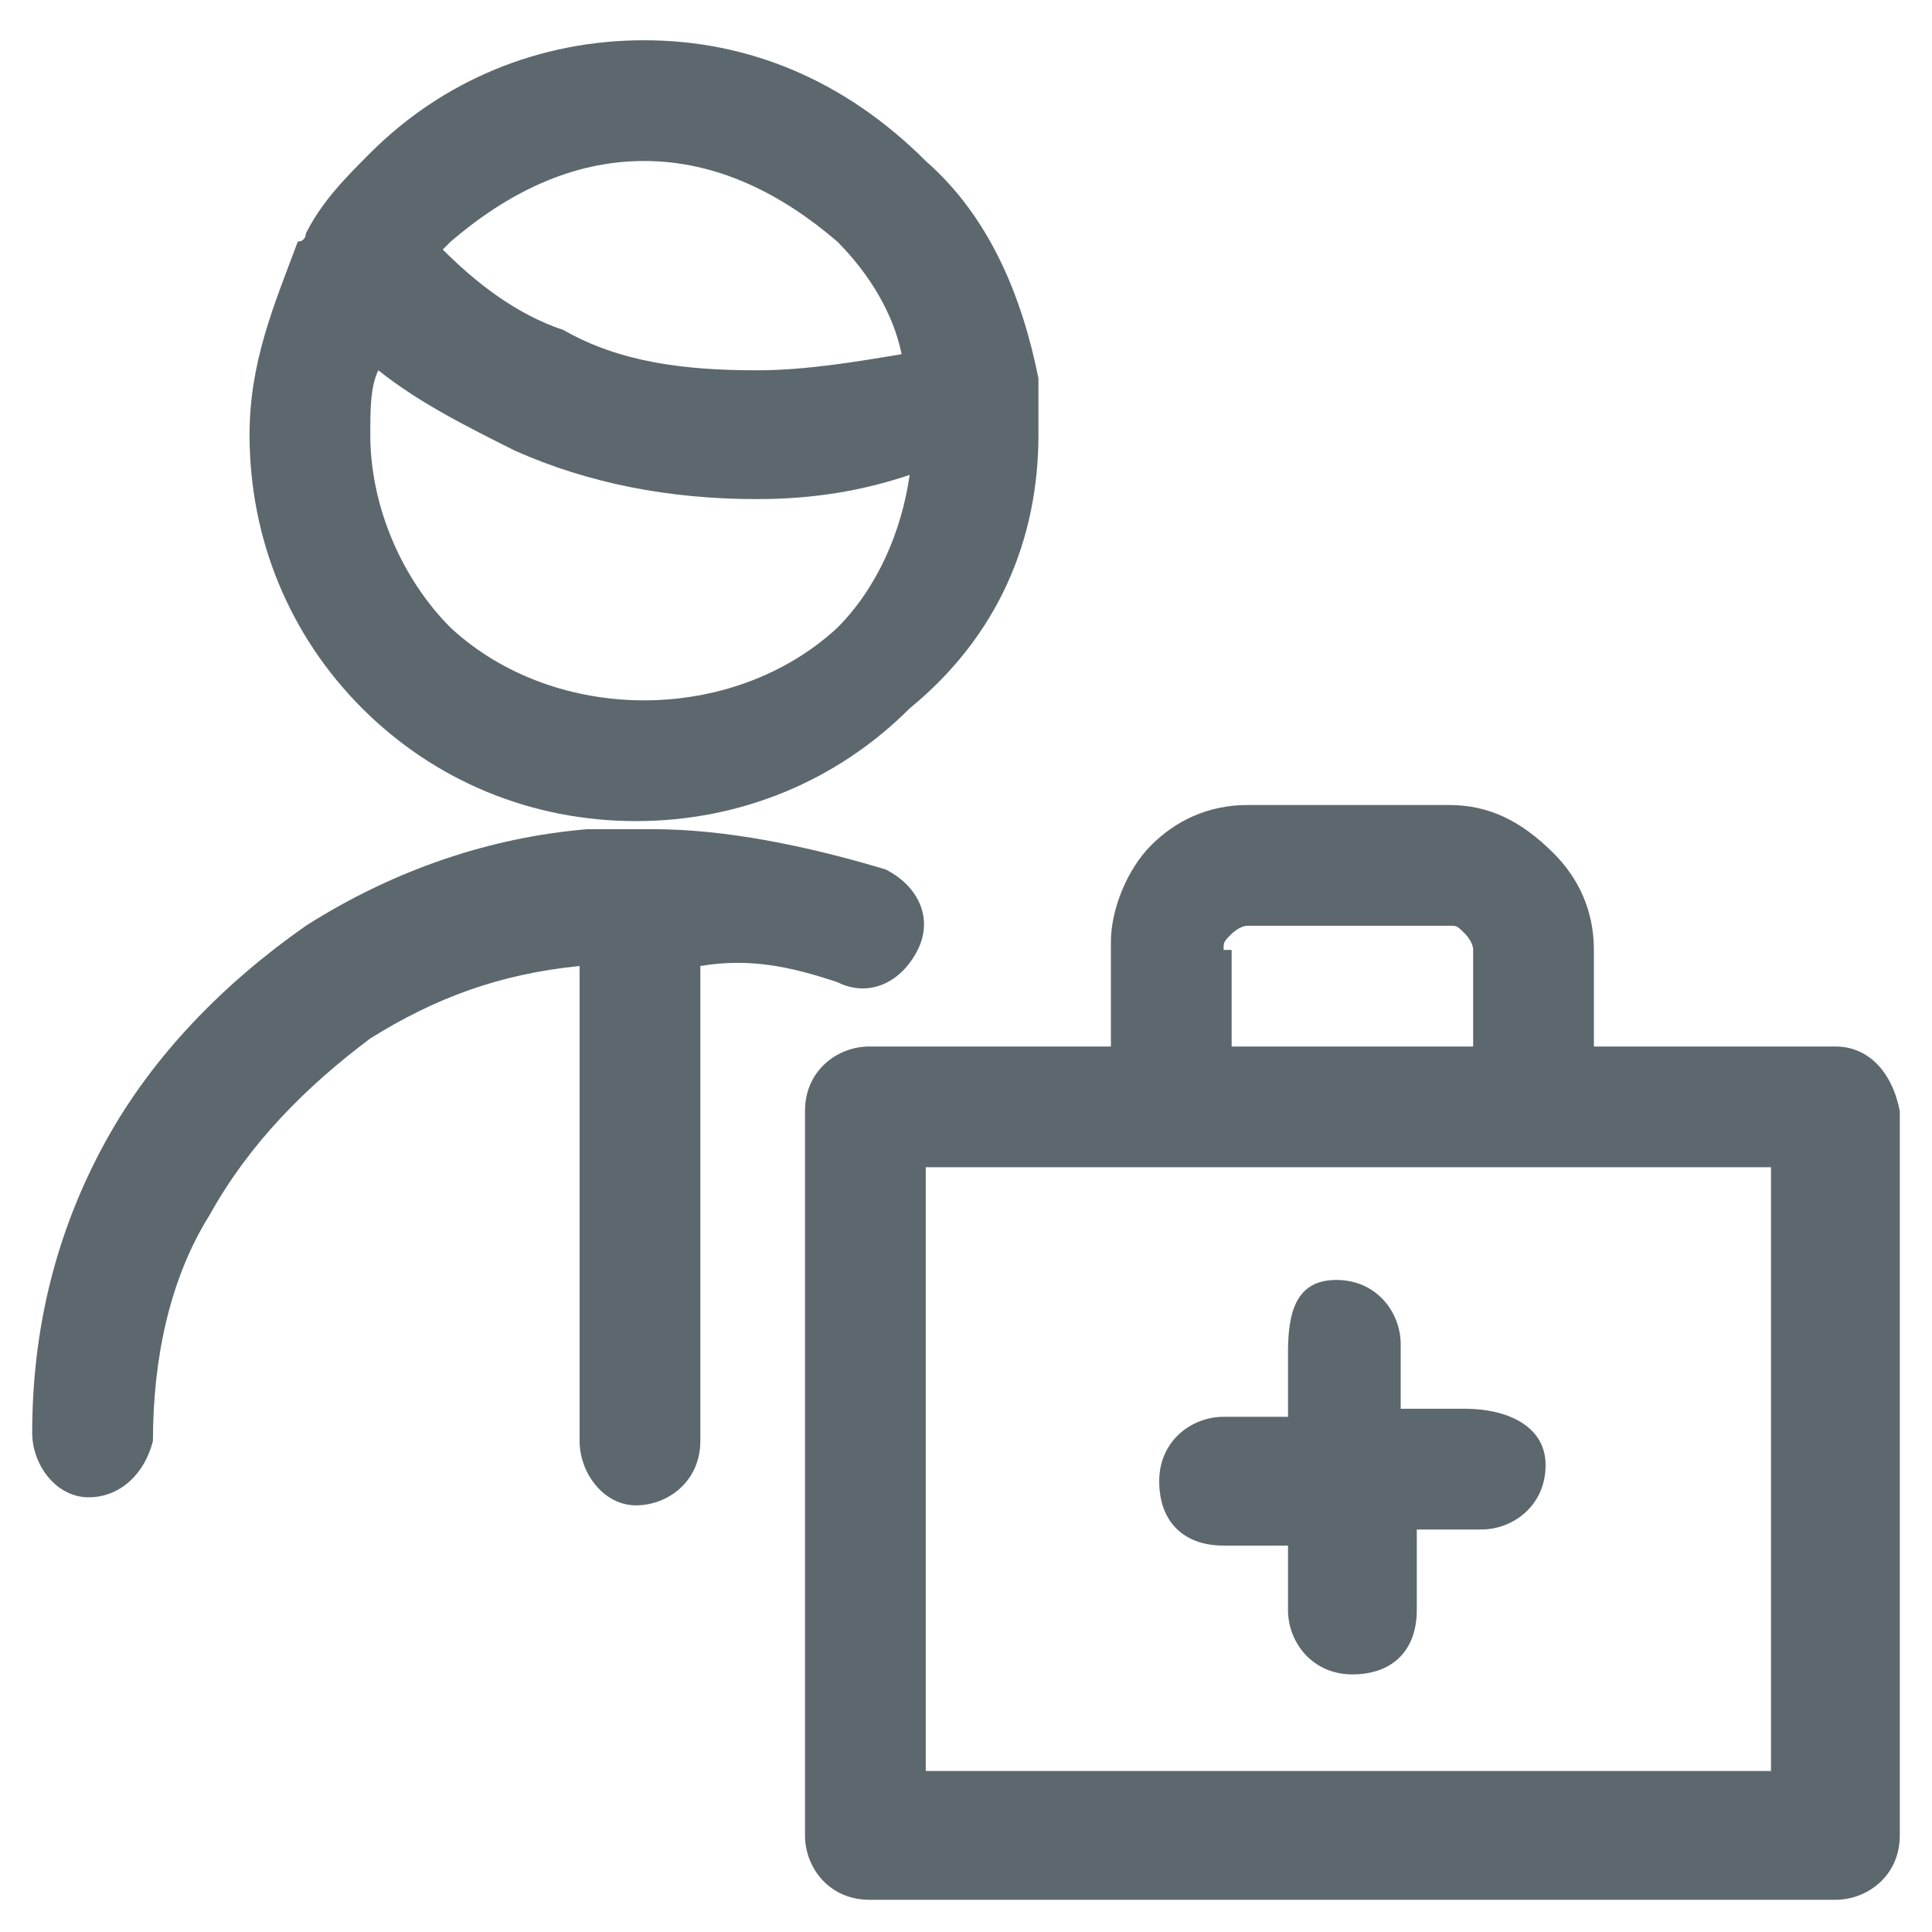 <?xml version="1.0" encoding="UTF-8"?> <!-- Generator: Adobe Illustrator 25.0.1, SVG Export Plug-In . SVG Version: 6.00 Build 0) --> <svg xmlns="http://www.w3.org/2000/svg" xmlns:xlink="http://www.w3.org/1999/xlink" version="1.1" id="Layer_1" x="0px" y="0px" viewBox="0 0 24 24" style="enable-background:new 0 0 24 24;" xml:space="preserve"> <style type="text/css"> .st0{fill:#5D686E;} </style> <g> <path class="st0" d="M22.8,13h-3v-1.2c0-0.5-0.2-0.9-0.5-1.2C18.9,10.2,18.5,10,18,10h-2.5c-0.5,0-0.9,0.2-1.2,0.5 c-0.3,0.3-0.5,0.8-0.5,1.2V13h-3c-0.4,0-0.8,0.3-0.8,0.8v9c0,0.4,0.3,0.8,0.8,0.8h12c0.4,0,0.8-0.3,0.8-0.8v-9 C23.5,13.3,23.2,13,22.8,13z M15.2,11.8c0-0.1,0-0.1,0.1-0.2c0,0,0.1-0.1,0.2-0.1H18c0.1,0,0.1,0,0.2,0.1c0,0,0.1,0.1,0.1,0.2V13 h-3V11.8z M22,22H11.5v-7.5h3H19h3V22z"></path> <path class="st0" d="M18.2,17.5h-0.8v-0.8c0-0.4-0.3-0.8-0.8-0.8S16,16.3,16,16.8v0.8h-0.8c-0.4,0-0.8,0.3-0.8,0.8s0.3,0.8,0.8,0.8 H16v0.8c0,0.4,0.3,0.8,0.8,0.8s0.8-0.3,0.8-0.8V19h0.8c0.4,0,0.8-0.3,0.8-0.8S18.7,17.5,18.2,17.5z"></path> <path class="st0" d="M10.4,12.2c0.4,0.2,0.8,0,1-0.4c0.2-0.4,0-0.8-0.4-1C10,10.5,9,10.3,8.1,10.3c0,0,0,0-0.1,0c0,0,0,0-0.1,0 c-0.2,0-0.4,0-0.6,0c-1.2,0.1-2.4,0.5-3.5,1.2c-1,0.7-1.9,1.6-2.5,2.7c-0.6,1.1-0.9,2.3-0.9,3.6c0,0.4,0.3,0.8,0.7,0.8h0 c0.4,0,0.7-0.3,0.8-0.7c0-1,0.2-2,0.7-2.8c0.5-0.9,1.2-1.6,2-2.2c0.8-0.5,1.6-0.8,2.6-0.9v5.9c0,0.4,0.3,0.8,0.7,0.8 c0.4,0,0.8-0.3,0.8-0.8v-5.9C9.3,11.9,9.8,12,10.4,12.2z"></path> <path class="st0" d="M12.9,5.4c0-0.2,0-0.3,0-0.5c0-0.1,0-0.1,0-0.2c-0.2-1-0.6-2-1.4-2.7C10.5,1,9.3,0.5,8,0.5S5.5,1,4.6,1.9 C4.3,2.2,4,2.5,3.8,2.9C3.8,2.9,3.8,3,3.7,3C3.4,3.8,3.1,4.5,3.1,5.4c0,1.3,0.5,2.5,1.4,3.4c0.9,0.9,2.1,1.4,3.4,1.4 s2.5-0.5,3.4-1.4C12.4,7.9,12.9,6.7,12.9,5.4z M8,2c0.9,0,1.7,0.4,2.4,1c0.4,0.4,0.7,0.9,0.8,1.4C10.6,4.5,10,4.6,9.4,4.6 C8.5,4.6,7.7,4.5,7,4.1c-0.6-0.2-1.1-0.6-1.5-1C5.5,3.1,5.6,3,5.6,3C6.3,2.4,7.1,2,8,2z M5.6,7.8c-0.6-0.6-1-1.5-1-2.4 c0-0.3,0-0.6,0.1-0.8c0.5,0.4,1.1,0.7,1.7,1c0.9,0.4,1.9,0.6,3,0.6c0,0,0,0,0,0c0.7,0,1.3-0.1,1.9-0.3c-0.1,0.7-0.4,1.4-0.9,1.9 C9.1,9,6.9,9,5.6,7.8z"></path> </g> </svg> 